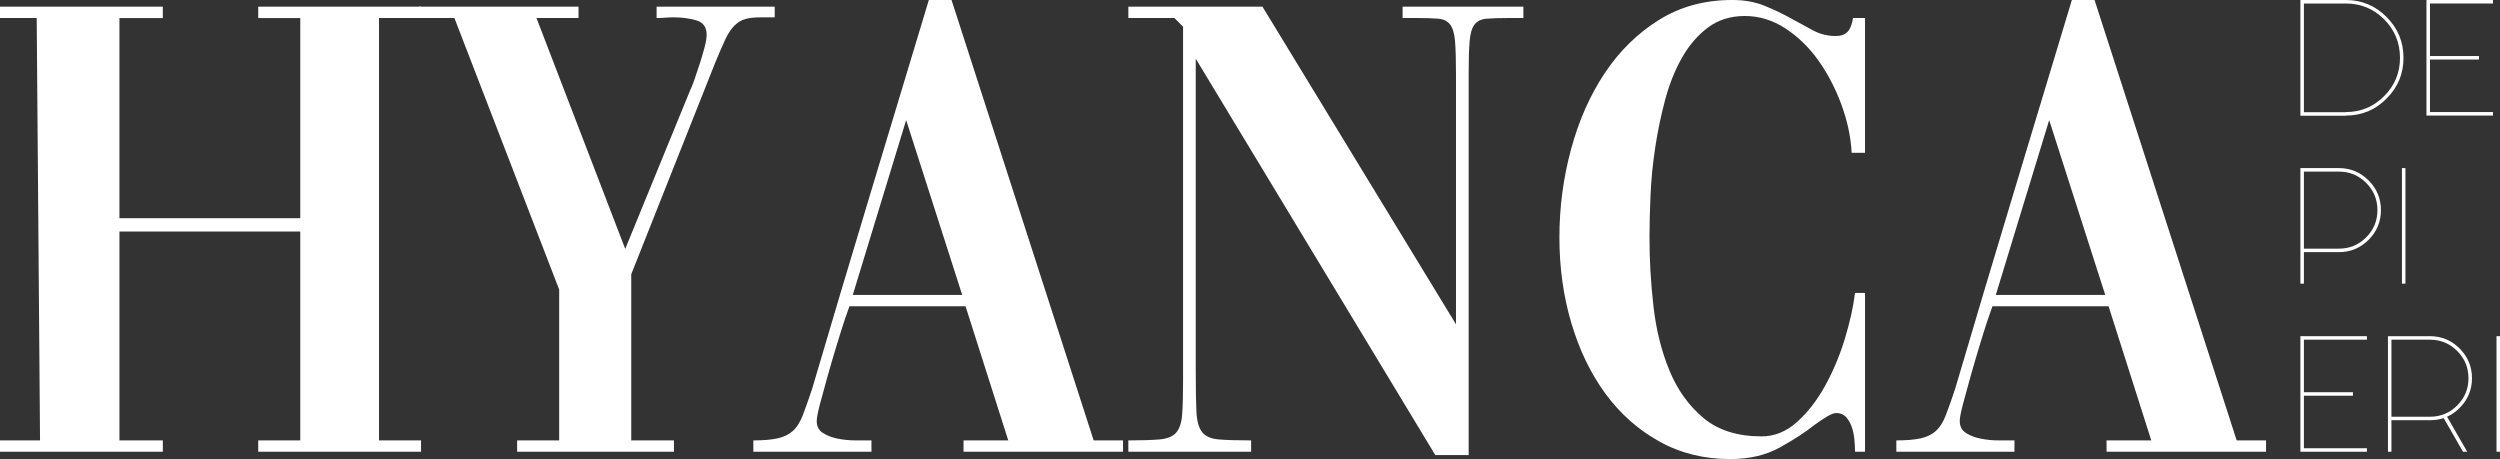 <?xml version="1.0" encoding="UTF-8"?> <svg xmlns="http://www.w3.org/2000/svg" id="Camada_1" data-name="Camada 1" viewBox="0 0 3170.7 582.25"><rect x="0" y="0" width="3170.7" height="582.25" fill="#333333" stroke="none"/><defs><style> .cls-1 { fill: #fff; } </style></defs><path class="cls-1" d="m151.49,293.67v264.89h55.01v14.39H0v-14.39h50.78L46.55,22.85H0v-14.39h206.49v14.43h-55.01v253.85h229.35V22.89h-53.32v-14.43h206.5v14.39h-53.32v535.71h53.32v14.39h-206.5v-14.39h53.32v-264.89h-229.35Z"></path><path class="cls-1" d="m832.75,8.46h149.8v13.54h-17.77c-7.91,0-14.39.72-19.46,2.11-5.08,1.42-9.73,4.23-13.96,8.46-4.23,4.23-8.19,10.3-11.85,18.19-3.68,7.91-8.04,18.07-13.12,30.47l-105.79,266.58v210.73h54.16v14.39h-198.88v-14.39h53.32v-191.26L576.32,22.85h-44.85v-14.39h202.26v14.39h-53.32l112.56,292.82,82.09-200.57c1.69-3.38,3.66-8.32,5.92-14.81,2.25-6.48,4.51-13.25,6.77-20.31,2.25-7.05,4.23-13.82,5.92-20.31,1.69-6.48,2.54-11.7,2.54-15.66,0-9.59-4.38-15.66-13.12-18.2-8.75-2.54-18.2-3.81-28.35-3.81-3.95,0-7.61.14-11,.42-3.38.29-6.49.42-9.31.42h-1.69v-14.39Z"></path><path class="cls-1" d="m955.45,558.56c12.4,0,22.56-.85,30.47-2.54,7.89-1.69,14.39-4.79,19.46-9.31,5.08-4.51,9.31-11.13,12.7-19.89,3.38-8.74,7.33-19.89,11.85-33.43,24.25-82.37,48.79-164.61,73.63-246.7,24.82-82.09,49.64-164.31,74.47-246.7h28.78l180.26,558.56h37.24v14.39h-202.27v-14.39h56.7l-54.16-170.11h-147.26l-5.92,16.93c-2.83,8.46-6.22,19.19-10.16,32.16-3.95,12.98-7.76,25.96-11.43,38.93-3.68,12.99-6.92,24.83-9.73,35.55-2.83,10.72-4.23,18.06-4.23,22,0,6.77,2.67,11.85,8.04,15.24,5.36,3.38,11.7,5.79,19.04,7.19,7.33,1.41,14.81,2.12,22.43,2.12h19.89v14.39h-149.79v-14.39Zm126.1-184.49h138.79l-71.09-221.73-67.7,221.73Z"></path><path class="cls-1" d="m1431.07,558.56c16.93,0,30.18-.42,39.78-1.27,9.58-.85,16.5-3.66,20.73-8.46,4.23-4.79,6.77-12.13,7.61-22,.85-9.87,1.27-24.12,1.27-42.74V33.85l-11-11h-58.4v-14.39h170.11l245.43,402.84V93.09c0-18.05-.43-31.87-1.27-41.47-.85-9.59-2.96-16.5-6.35-20.73-3.38-4.23-8.33-6.62-14.81-7.19-6.49-.56-15.37-.85-26.66-.85h-18.62v-14.39h153.18v14.39h-19.47c-11.29,0-20.31.29-27.08.85-6.77.57-11.85,2.96-15.23,7.19-3.39,4.23-5.5,11.15-6.35,20.73-.85,9.6-1.27,23.42-1.27,41.47v484.08h-42.32l-303.82-502.7v395.22c0,22.57.28,39.92.85,52.05.56,12.14,2.96,20.88,7.19,26.24,4.23,5.37,11.13,8.46,20.73,9.31,9.59.85,23.41,1.27,41.47,1.27v14.39h-155.72v-14.39Z"></path><path class="cls-1" d="m2352.68,572.94c0-5.08-.29-10.43-.85-16.08-.57-5.63-1.69-10.85-3.39-15.66-1.69-4.79-4.1-8.89-7.19-12.27-3.11-3.38-7.19-5.08-12.28-5.08-2.83,0-6.64,1.41-11.42,4.23-4.8,2.83-10.3,6.49-16.5,11-11.29,9.03-25.81,18.49-43.58,28.35-17.78,9.86-38.8,14.81-63.05,14.81-33.3,0-63.34-7.48-90.13-22.43-26.8-14.94-49.51-35.12-68.13-60.51-18.62-25.39-33.01-55.14-43.16-89.28-10.16-34.13-15.23-70.38-15.23-108.75s4.93-75.75,14.81-112.14c9.86-36.39,24.12-68.55,42.74-96.48,18.62-27.93,41.47-50.35,68.55-67.28,27.08-16.93,58.1-25.39,93.09-25.39,15.23,0,28.77,2.41,40.62,7.19,11.85,4.8,22.85,10.02,33.01,15.66,10.16,5.65,19.74,10.87,28.77,15.66,9.02,4.8,18.62,7.19,28.77,7.19,6.77,0,11.85-1.83,15.24-5.5,3.39-3.66,5.63-9.44,6.77-17.35h15.24v170.95h-16.93c-1.14-20.31-5.5-40.75-13.12-61.36-7.61-20.59-17.35-39.21-29.2-55.86-11.84-16.63-25.81-30.17-41.89-40.62-16.08-10.43-33.15-15.66-51.2-15.66s-33.57,4.8-46.54,14.39c-12.98,9.6-23.99,22.3-33.01,38.08-9.03,15.8-16.23,33.72-21.58,53.74-5.36,20.03-9.6,40.35-12.69,60.93-3.11,20.6-5.08,40.91-5.93,60.94-.85,20.03-1.27,37.66-1.27,52.89,0,28.77,1.69,57.97,5.07,87.59,3.39,29.62,10.16,56.7,20.31,81.25,10.16,24.54,24.54,44.57,43.16,60.09,18.62,15.52,43.16,23.27,73.63,23.27,16.36,0,31.31-6.06,44.86-18.2,13.54-12.12,25.39-27.36,35.55-45.7,10.16-18.33,18.47-38.08,24.97-59.24,6.48-21.16,10.86-40.75,13.12-58.82h12.7v201.42h-12.7Z"></path><path class="cls-1" d="m2405.14,558.56c12.41,0,22.56-.85,30.47-2.54,7.89-1.69,14.38-4.79,19.46-9.31,5.07-4.51,9.31-11.13,12.69-19.89,3.39-8.74,7.33-19.89,11.85-33.43,24.26-82.37,48.79-164.61,73.63-246.7,24.82-82.09,49.64-164.31,74.47-246.7h28.77l180.26,558.56h37.24v14.39h-202.27v-14.39h56.7l-54.16-170.11h-147.26l-5.93,16.93c-2.83,8.46-6.21,19.19-10.16,32.16-3.95,12.98-7.76,25.96-11.42,38.93-3.68,12.99-6.92,24.83-9.74,35.55-2.83,10.72-4.23,18.06-4.23,22,0,6.77,2.67,11.85,8.04,15.24,5.36,3.38,11.7,5.79,19.04,7.19,7.33,1.41,14.81,2.12,22.43,2.12h19.88v14.39h-149.8v-14.39Zm126.1-184.49h138.79l-71.09-221.73-67.71,221.73Z"></path><g><path class="cls-1" d="m2917.55,0h57.56c20.26,0,37.49,7.17,51.7,21.5,14.33,14.34,21.5,31.63,21.5,51.87s-7.17,37.37-21.5,51.7c-14.21,14.33-31.39,21.5-51.53,21.5v.17h-57.73V0Zm4.44,4.45v137.85h53.12v-.17c19.07,0,35.29-6.75,48.68-20.26,13.37-13.39,20.07-29.55,20.07-48.51s-6.69-35.35-20.07-48.85c-13.39-13.37-29.61-20.07-48.68-20.07h-53.12Z"></path><path class="cls-1" d="m3077.43,0h84.38v4.45h-79.94v66.62h62.18v4.44h-62.18v66.62h79.94v4.44h-84.38V0Z"></path><path class="cls-1" d="m2917.55,213.19h48.85c14.67,0,27.24,5.22,37.66,15.64,10.42,10.42,15.63,22.97,15.63,37.66s-5.2,27.24-15.63,37.66c-10.42,10.42-22.99,15.63-37.66,15.63h-44.41v39.98h-4.44v-146.57Zm4.44,4.45v97.71h44.41c13.5,0,25.01-4.77,34.55-14.3,9.53-9.54,14.3-21.05,14.3-34.55s-4.77-25.03-14.3-34.55-21.05-14.3-34.55-14.3h-44.41Z"></path><path class="cls-1" d="m3050.77,213.19v146.57h-4.44v-146.57h4.44Z"></path><path class="cls-1" d="m2917.55,426.37h84.38v4.45h-79.94v66.62h62.18v4.44h-62.18v66.62h79.94v4.44h-84.38v-146.57Z"></path><path class="cls-1" d="m3028.58,426.37h53.29c14.69,0,27.24,5.22,37.66,15.64,10.42,10.42,15.63,22.97,15.63,37.66s-5.2,27.24-15.63,37.66c-4.86,4.86-10.19,8.59-15.99,11.19l25.59,44.41h-5.33l-24.52-42.64c-5.45,1.78-11.25,2.66-17.41,2.66h-48.85v39.98h-4.44v-146.57Zm4.44,4.45v97.71h48.85c13.5,0,25.01-4.77,34.55-14.3,9.53-9.54,14.3-21.05,14.3-34.55s-4.77-25.03-14.3-34.55c-9.54-9.54-21.05-14.3-34.55-14.3h-48.85Z"></path><path class="cls-1" d="m3170.7,426.37v146.57h-4.44v-146.57h4.44Z"></path></g></svg> 